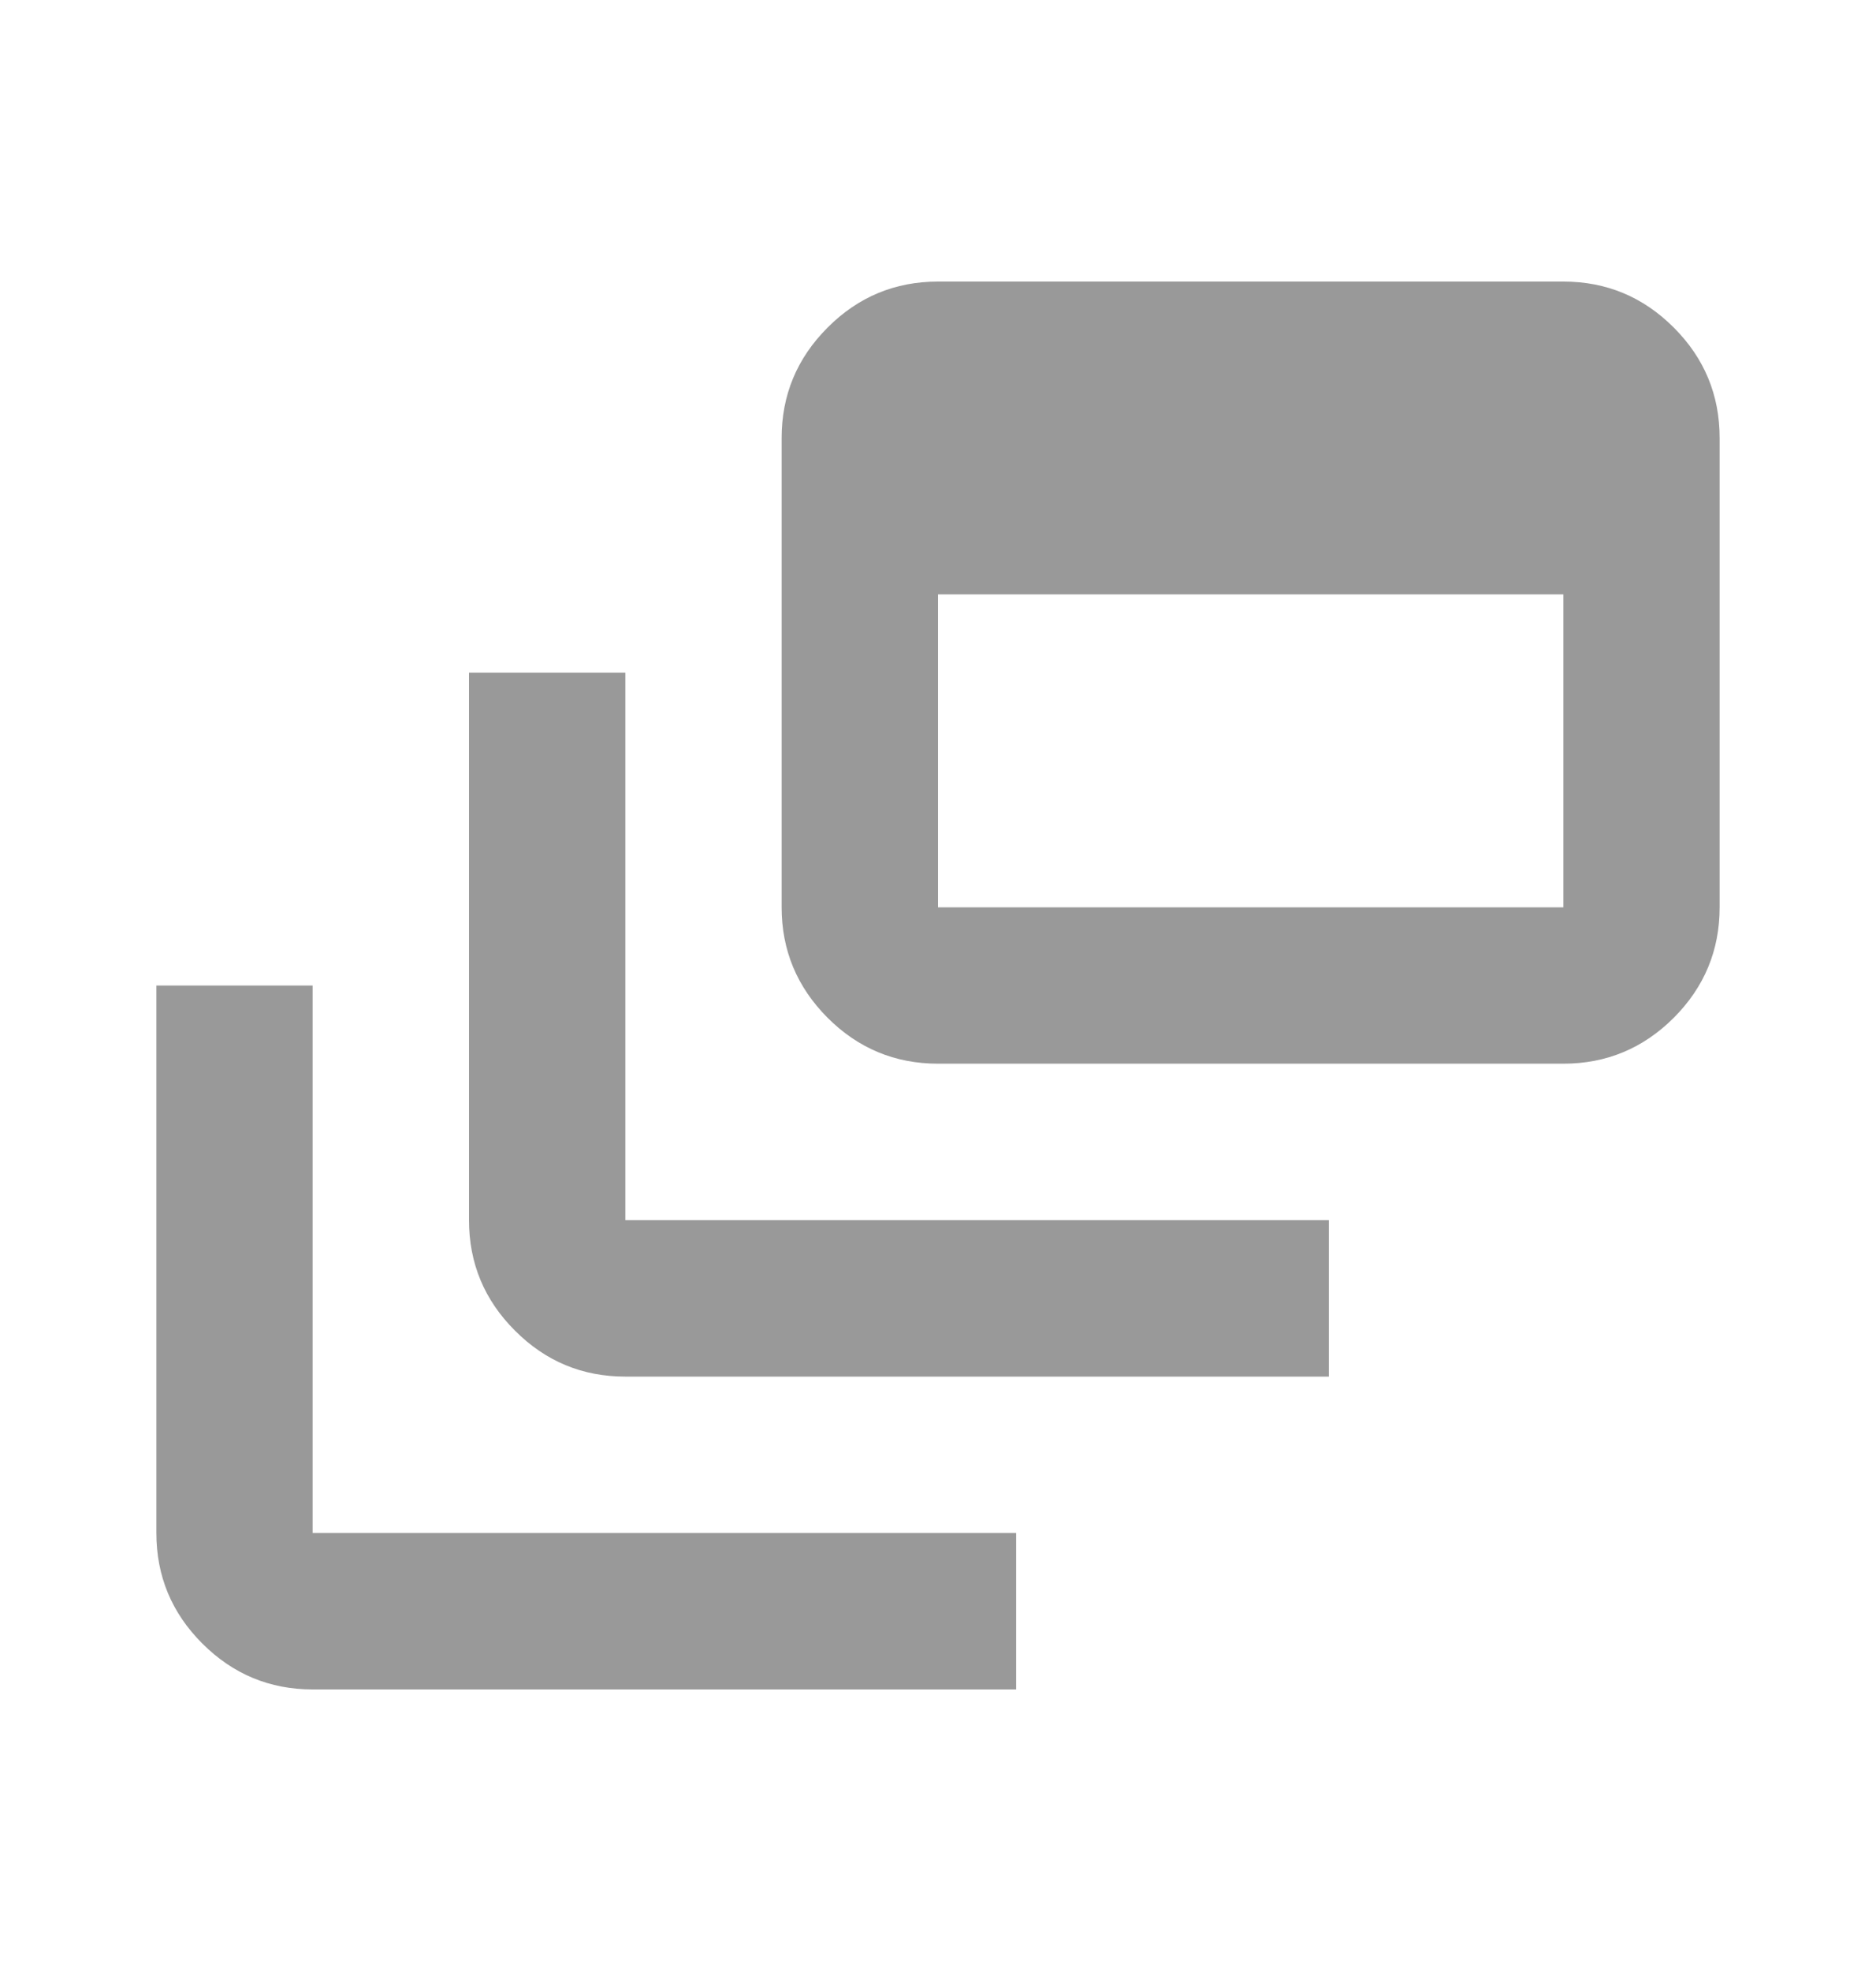 <svg width="20" height="21" viewBox="0 0 20 21" fill="none" xmlns="http://www.w3.org/2000/svg">
<path d="M3.333 18C2.875 18 2.483 17.837 2.156 17.51C1.83 17.184 1.667 16.792 1.667 16.333V10.5H3.333V16.333H10.833V18H3.333ZM6.667 14.667C6.208 14.667 5.816 14.504 5.49 14.177C5.163 13.851 5 13.458 5 13V7.167H6.667V13H14.167V14.667H6.667ZM10 11.333C9.542 11.333 9.149 11.17 8.823 10.844C8.497 10.517 8.333 10.125 8.333 9.667V4.667C8.333 4.208 8.497 3.816 8.823 3.49C9.149 3.163 9.542 3 10 3H16.667C17.125 3 17.517 3.163 17.844 3.49C18.17 3.816 18.333 4.208 18.333 4.667V9.667C18.333 10.125 18.17 10.517 17.844 10.844C17.517 11.17 17.125 11.333 16.667 11.333H10ZM10 9.667H16.667V6.333H10V9.667Z" fill="black" fill-opacity="0.4"/>
</svg>
